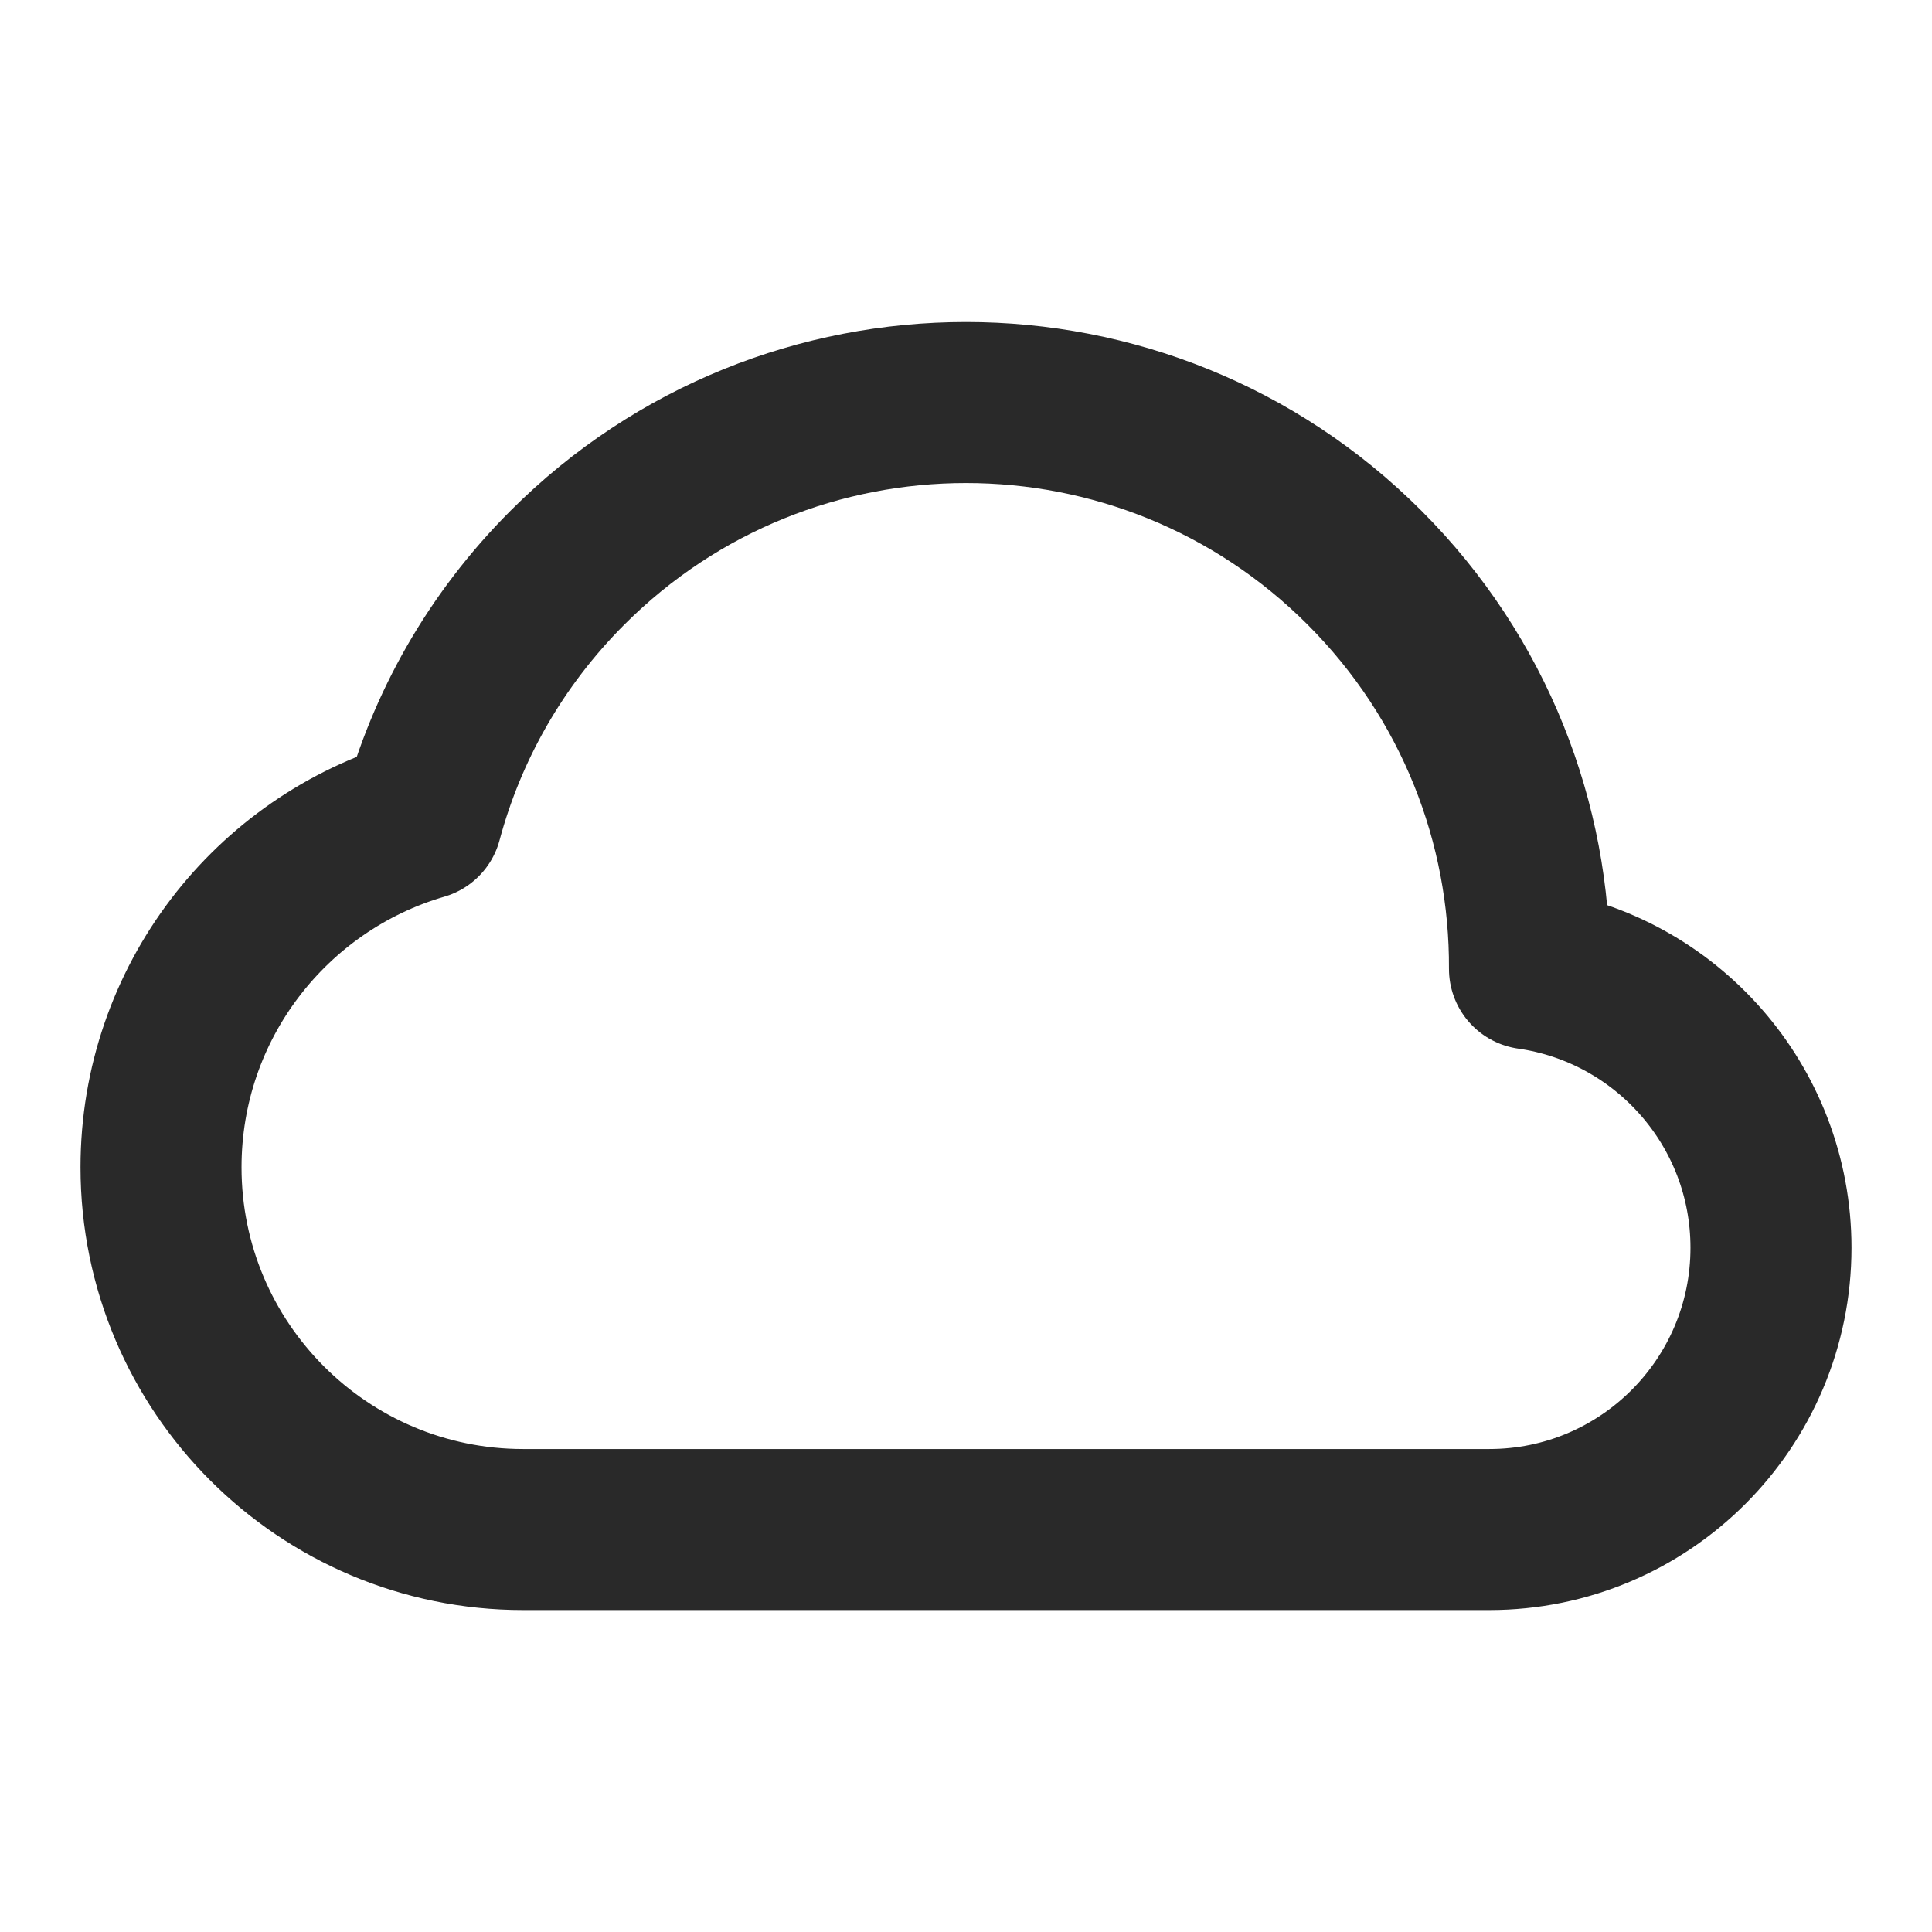 <svg width="32" height="32" viewBox="0 0 32 32" fill="none" xmlns="http://www.w3.org/2000/svg">
<g clip-path="url(#clip0_699_9698)">
<path d="M2.667 19.334C2.667 22.647 5.353 25.334 8.666 25.334H24.666C27.244 25.334 29.333 23.244 29.333 20.667C29.333 18.316 27.595 16.371 25.333 16.048C25.345 13.643 24.434 11.235 22.599 9.401C18.955 5.756 13.045 5.756 9.4 9.401C8.201 10.6 7.396 12.044 6.986 13.572C4.49 14.299 2.667 16.603 2.667 19.334Z" stroke="#292929" stroke-width="2.667" stroke-linejoin="round"/>
</g>
<defs>
<clipPath id="clip0_699_9698">
<rect width="32" height="32" fill="white"/>
</clipPath>
</defs>
</svg>
